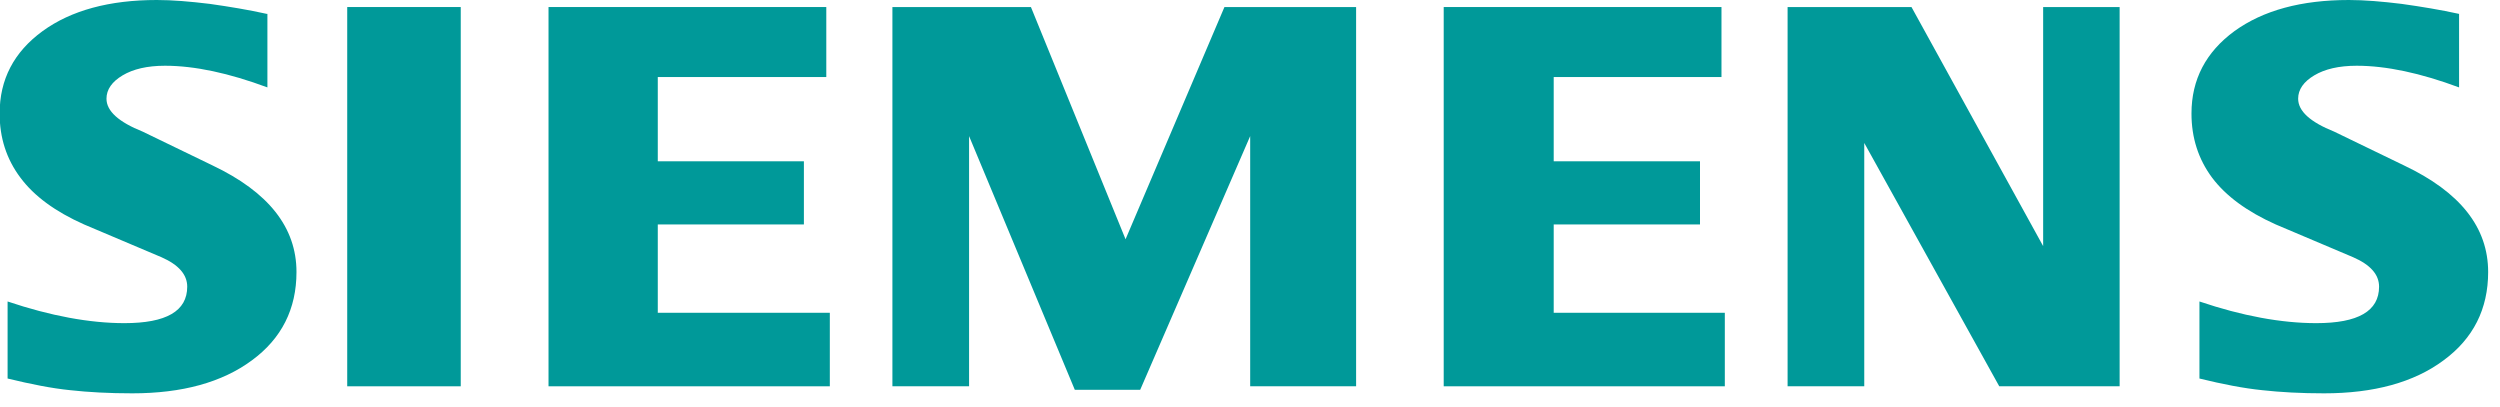 <?xml version="1.0" encoding="UTF-8"?> <svg xmlns="http://www.w3.org/2000/svg" width="135" height="22" viewBox="0 0 135 22" fill="none"><g clip-path="url(#clip0_387_5078)"><path d="M132.79 0.75V4.72C130.72 3.95 128.87 3.55 127.26 3.55C126.3 3.55 125.54 3.73 124.97 4.07C124.4 4.41 124.1 4.83 124.1 5.33C124.1 6 124.75 6.59 126.05 7.11L129.81 8.93C132.85 10.37 134.36 12.28 134.36 14.69C134.36 16.68 133.56 18.28 131.95 19.46C130.35 20.65 128.19 21.24 125.5 21.24C124.26 21.24 123.15 21.18 122.16 21.07C121.17 20.97 120.03 20.75 118.77 20.44V16.28C121.08 17.06 123.19 17.45 125.08 17.45C127.34 17.45 128.47 16.8 128.47 15.48C128.47 14.83 128.01 14.3 127.07 13.89L122.89 12.12C121.35 11.43 120.2 10.59 119.45 9.59C118.71 8.59 118.34 7.44 118.34 6.13C118.34 4.29 119.12 2.81 120.66 1.68C122.21 0.56 124.27 0 126.84 0C127.67 0 128.63 0.08 129.69 0.21C130.76 0.36 131.79 0.53 132.79 0.75Z" fill="#009999"></path><path d="M14.44 0.75V4.72C12.37 3.95 10.52 3.55 8.91 3.55C7.95 3.55 7.19 3.73 6.62 4.07C6.05 4.41 5.75 4.83 5.75 5.33C5.75 6 6.41 6.59 7.71 7.11L11.47 8.93C14.5 10.37 16.01 12.28 16.01 14.69C16.01 16.68 15.21 18.28 13.6 19.46C11.99 20.65 9.84 21.24 7.14 21.24C5.9 21.24 4.78 21.18 3.79 21.07C2.8 20.97 1.68 20.75 0.41 20.44V16.28C2.73 17.06 4.84 17.45 6.72 17.45C8.98 17.45 10.11 16.8 10.11 15.48C10.11 14.83 9.65 14.3 8.72 13.89L4.54 12.12C2.99 11.43 1.84 10.59 1.1 9.59C0.35 8.59 -0.02 7.44 -0.02 6.13C-0.02 4.29 0.75 2.81 2.3 1.68C3.84 0.56 5.91 0 8.47 0C9.31 0 10.26 0.08 11.33 0.21C12.39 0.36 13.42 0.53 14.41 0.75H14.44Z" fill="#009999"></path><path d="M18.75 0.38H24.88V20.86H18.75V0.38Z" fill="#009999"></path><path d="M44.62 0.38V4.16H35.52V8.71H43.41V12.12H35.52V16.89H44.81V20.86H29.62V0.38H44.62Z" fill="#009999"></path><path d="M73.23 0.38V20.86H67.51V7.35L61.57 21.05H58.04L52.33 7.35V20.86H48.19V0.38H55.67L60.78 12.92L66.12 0.38H73.23Z" fill="#009999"></path><path d="M92.96 0.38V4.16H83.9V8.71H91.8V12.12H83.9V16.89H93.14V20.86H77.96V0.38H92.96Z" fill="#009999"></path><path d="M114.46 0.38V20.86H107.96L100.67 7.72V20.86H96.53V0.38H103.22L110.33 13.29V0.38H114.46Z" fill="#009999"></path></g><defs><clipPath id="clip0_387_5078"><rect width="134.36" height="21.24" fill="white"></rect></clipPath></defs></svg> 